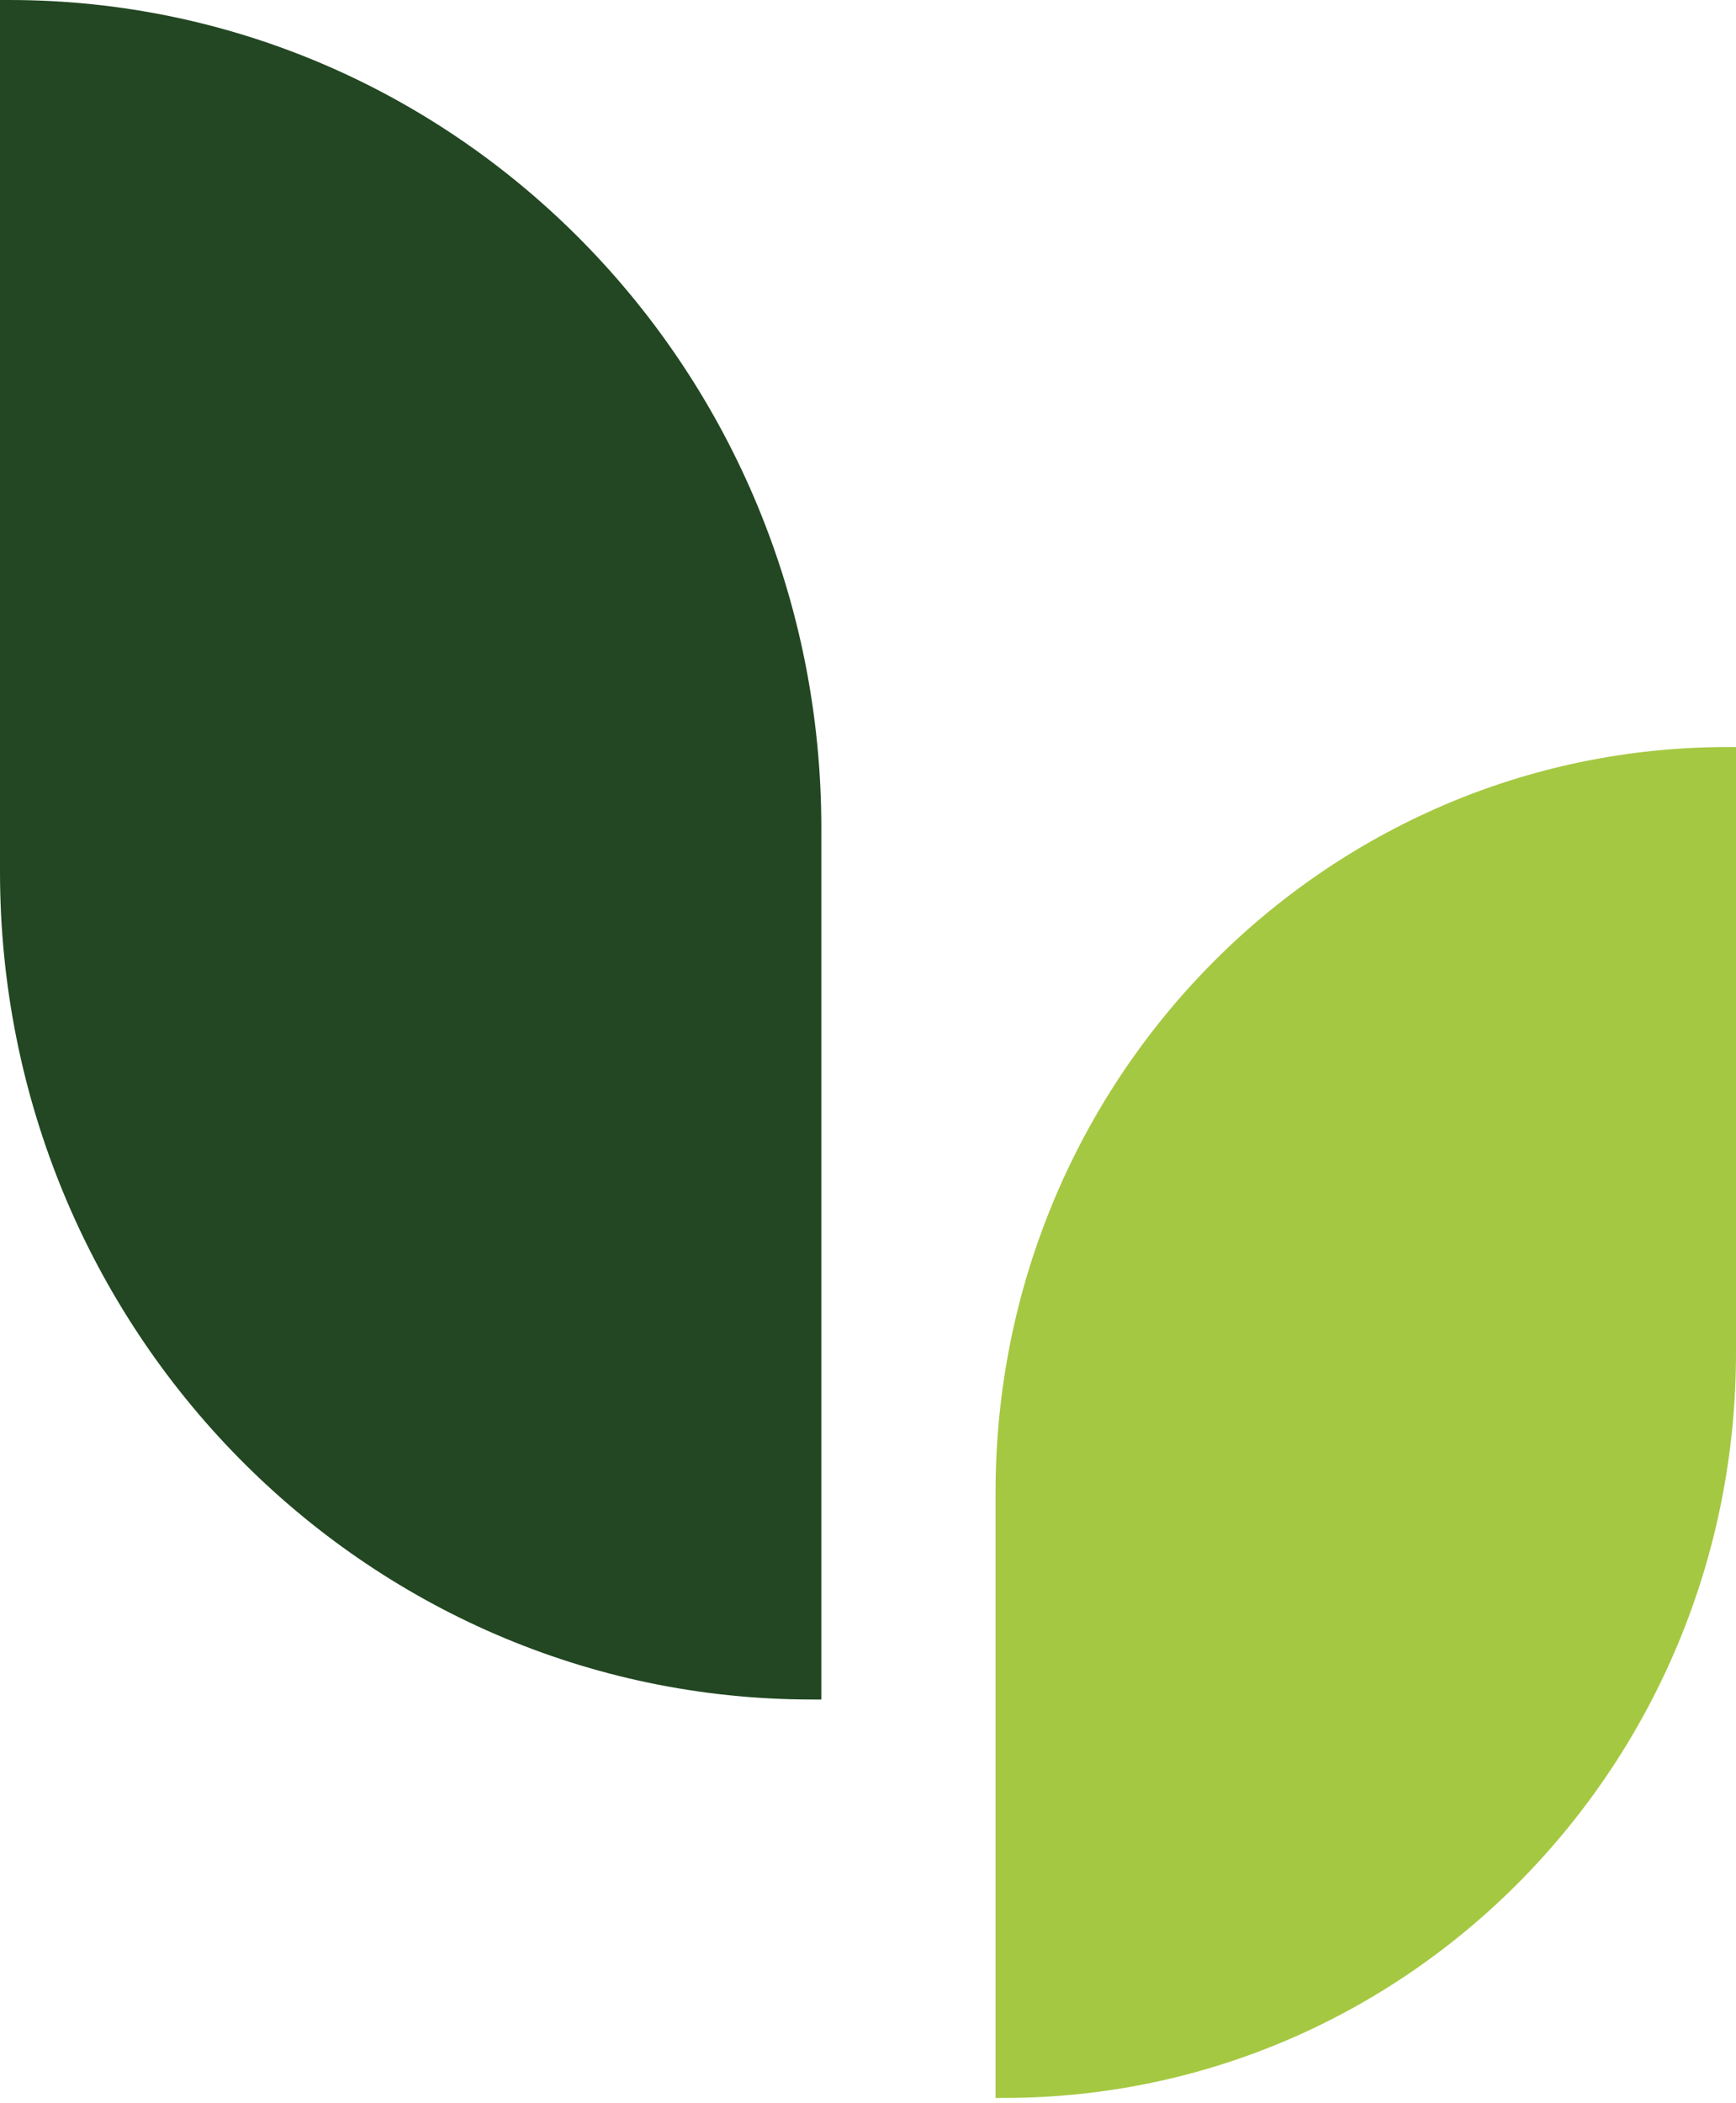 <?xml version="1.0" encoding="UTF-8"?> <svg xmlns="http://www.w3.org/2000/svg" width="332" height="402" viewBox="0 0 332 402" fill="none"> <path fill-rule="evenodd" clip-rule="evenodd" d="M191.989 401.018H190.394V285.252C190.394 206.577 253.082 142.796 330.406 142.796H332V258.56C332 337.235 269.316 401.018 191.989 401.018Z" fill="#A5C842"></path> <path fill-rule="evenodd" clip-rule="evenodd" d="M157.075 324.86V158.253C157.075 70.854 87.541 0 1.768 0H0V166.607C0 254.006 69.533 324.86 155.306 324.86H157.075Z" fill="#224722"></path> </svg> 